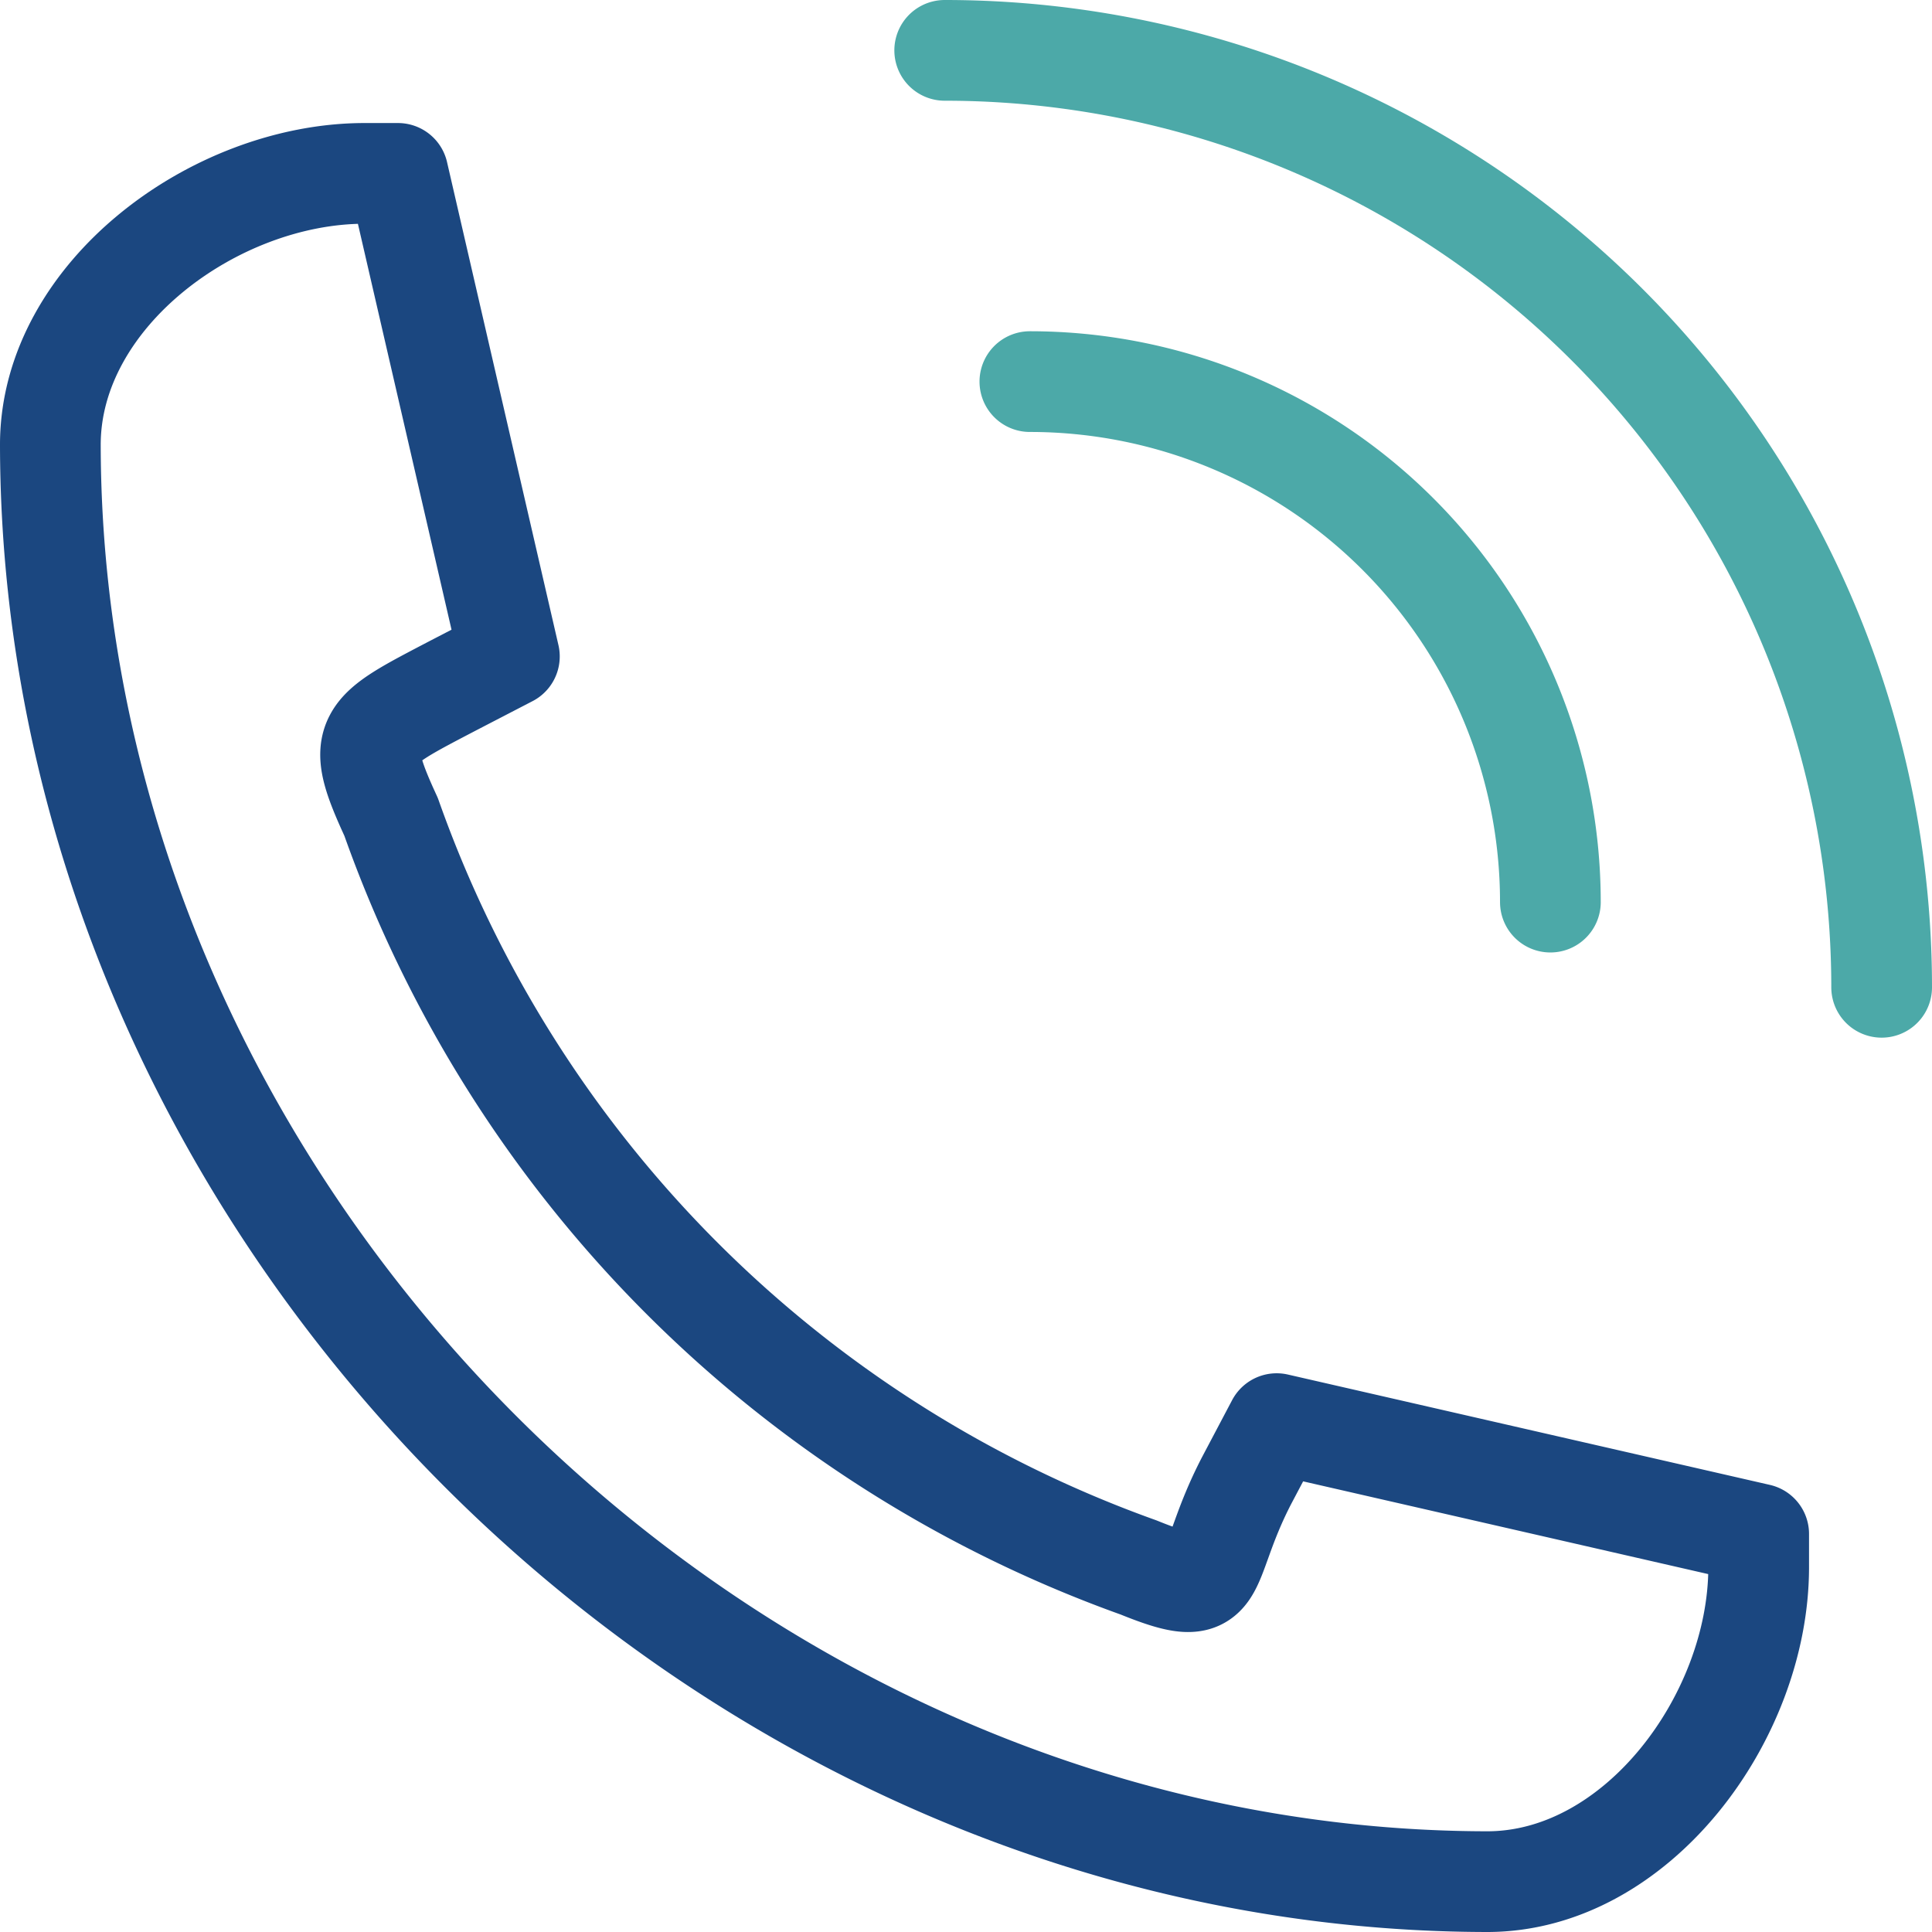 <?xml version="1.0" encoding="UTF-8"?>
<svg xmlns="http://www.w3.org/2000/svg" width="115.099" height="115.099" viewBox="0 0 115.099 115.099">
  <g id="Komponente_10_1" data-name="Komponente 10 – 1" transform="translate(3 3)">
    <g id="Gruppe_253" data-name="Gruppe 253">
      <path id="Pfad_153" data-name="Pfad 153" d="M192.009,52.787A31.01,31.01,0,0,0,161,21.778" transform="translate(-102.645 -2.044)" fill="none" stroke="#4ca9a8" stroke-linecap="round" stroke-linejoin="round" stroke-width="6"></path>
      <path id="Pfad_154" data-name="Pfad 154" d="M214.818,69.818A55.819,55.819,0,0,0,159,14" transform="translate(-105.719 -14)" fill="none" stroke="#4ca9a8" stroke-linecap="round" stroke-linejoin="round" stroke-width="6"></path>
      <path id="Pfad_155" data-name="Pfad 155" d="M223.645,118.658C177.76,118.625,138.033,78.9,138,33.013c.033-8.89,9.771-16.091,18.664-16.124h2.045l6.637,28.777L162,47.4c-5.333,2.791-5.932,2.986-3.7,7.825a73.5,73.5,0,0,0,44.53,44.715c5.209,2.111,3.636.238,6.427-5.158l1.8-3.41,28.716,6.574v2.045C239.736,108.887,232.535,118.625,223.645,118.658Z" transform="translate(-138 -9.559)" fill="none" stroke="#1b4780" stroke-linecap="round" stroke-linejoin="round" stroke-width="6"></path>
    </g>
  </g>
</svg>
